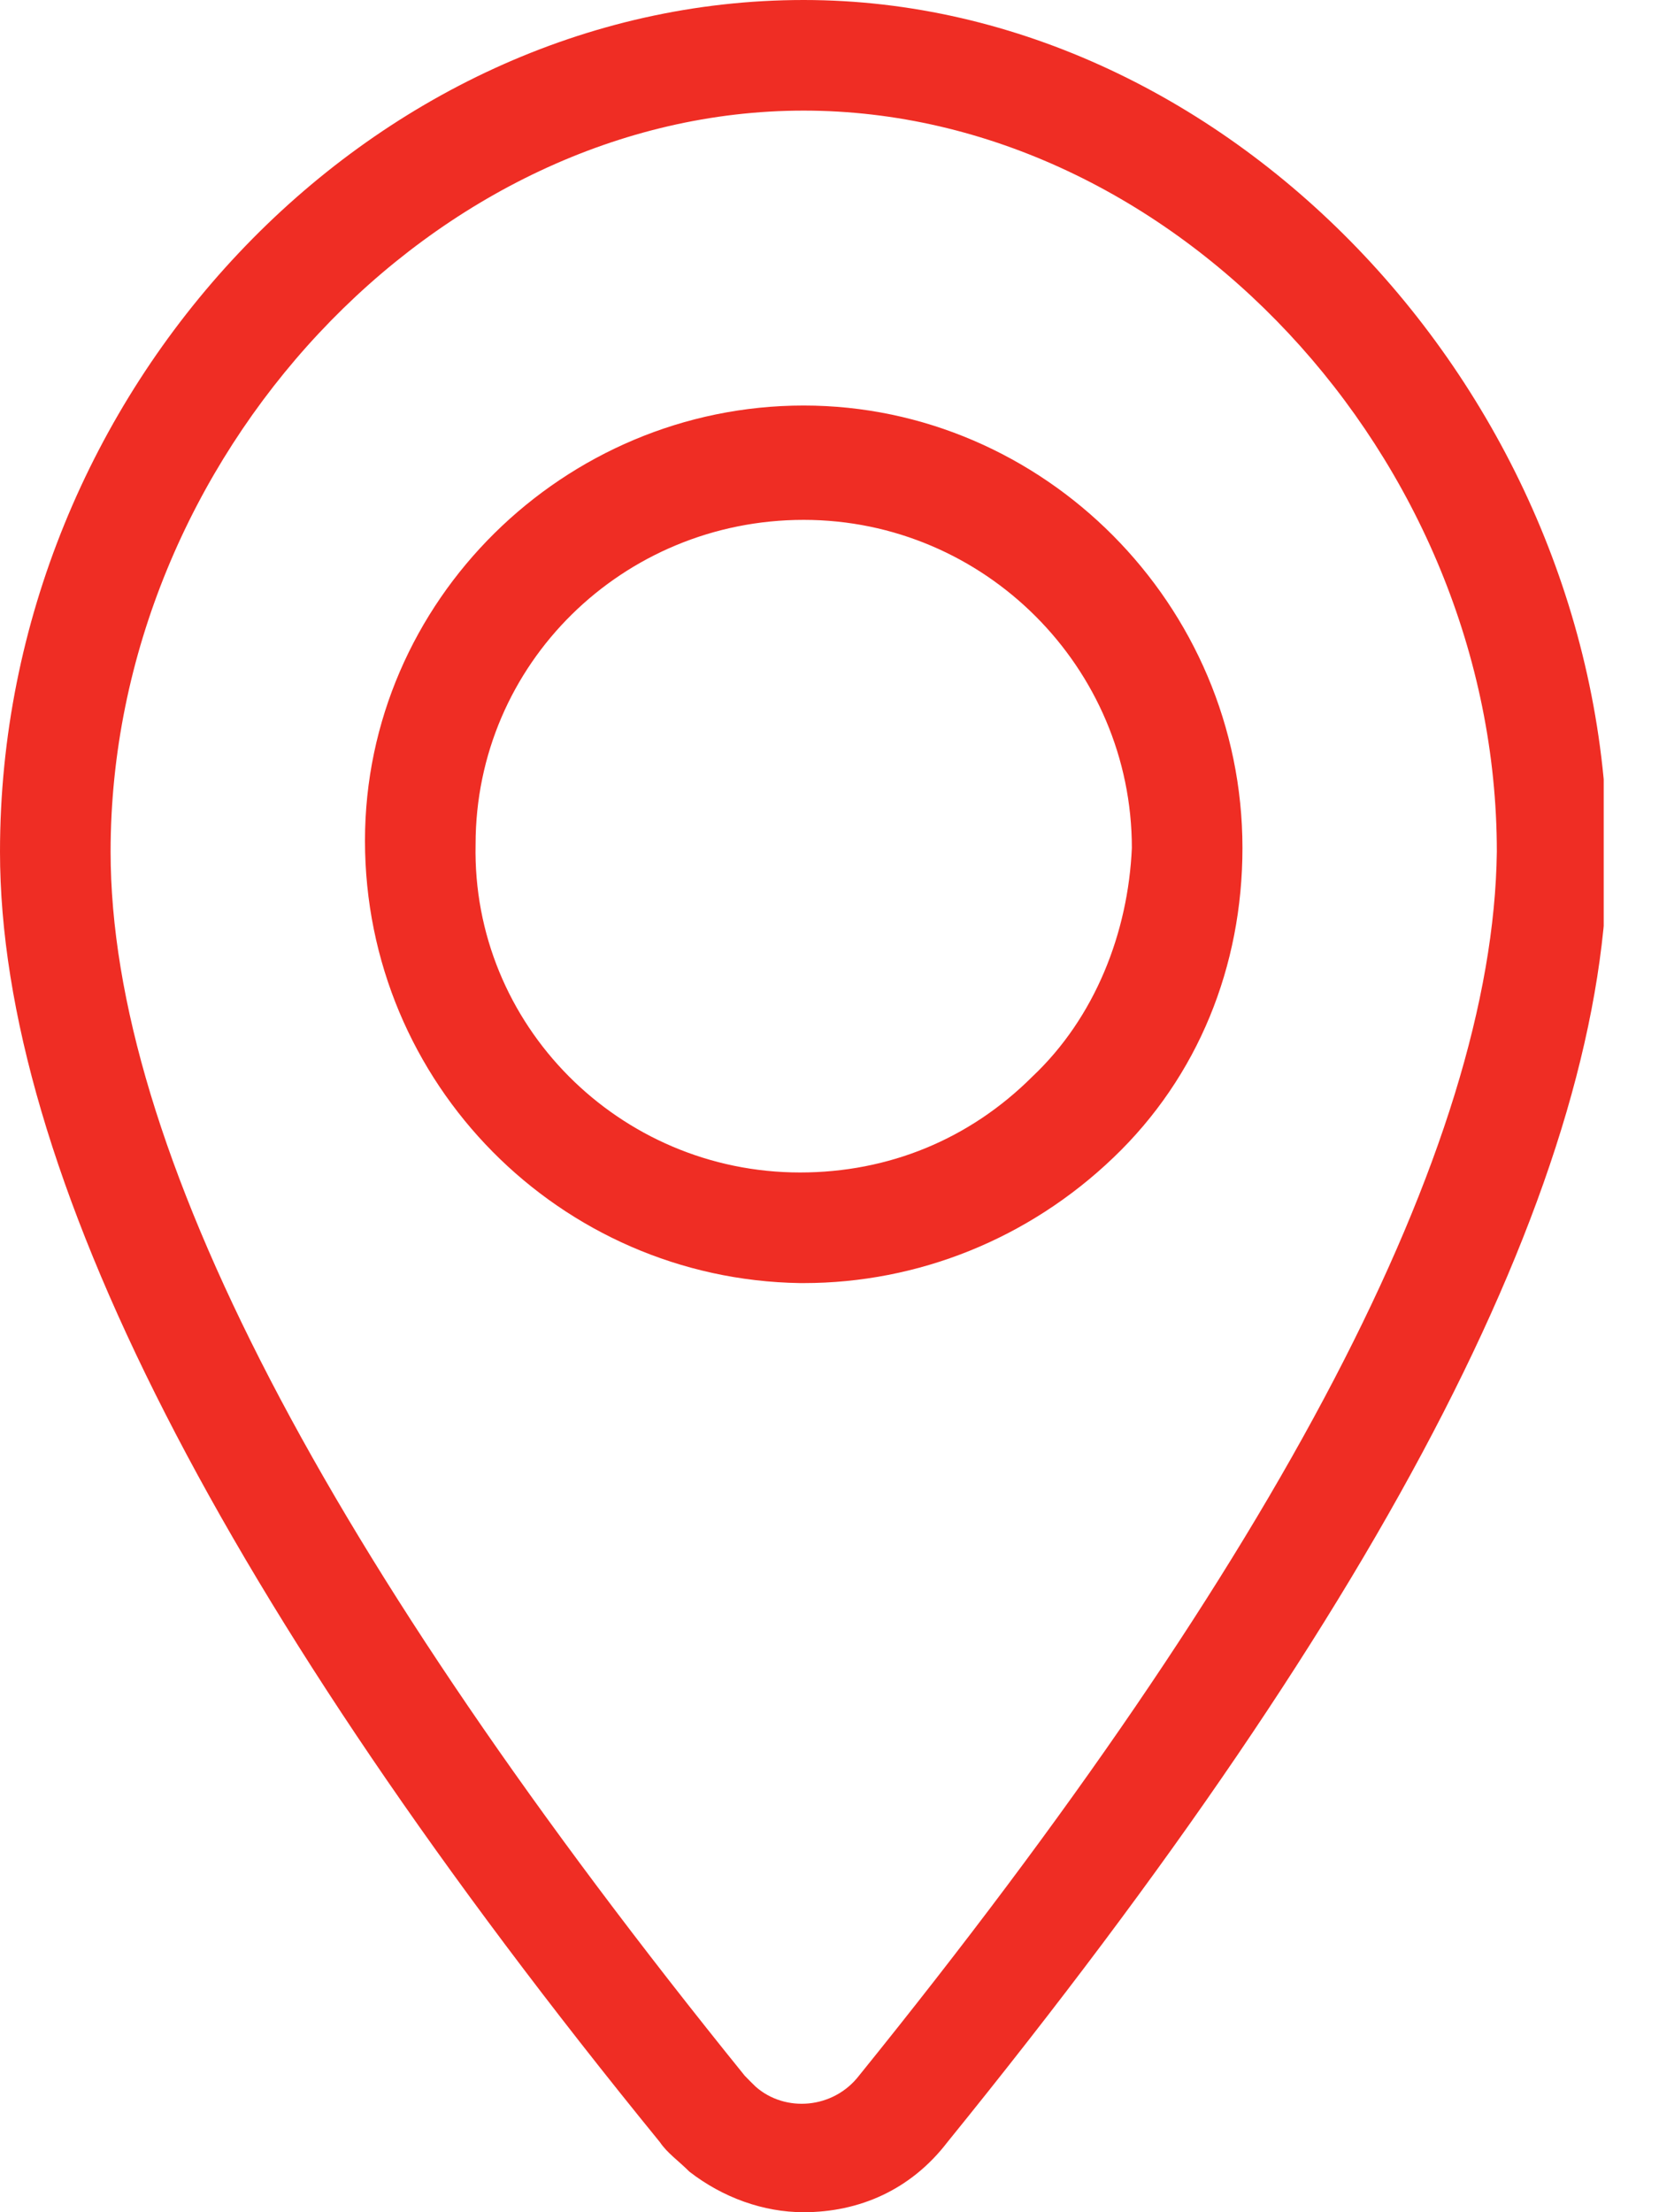 <svg width="12" height="16" viewBox="0 0 12 16" fill="none" xmlns="http://www.w3.org/2000/svg">
<g clip-path="url(#clip0)">
<path d="M5.813 2.933C4.08 2.933 2.64 4.347 2.64 6.08C2.64 7.84 4.053 9.253 5.787 9.28C5.787 9.28 5.787 9.28 5.813 9.28C6.64 9.28 7.44 8.96 8.053 8.373C8.667 7.787 8.987 6.987 8.987 6.133C8.987 4.373 7.547 2.933 5.813 2.933ZM7.467 7.787C7.013 8.24 6.427 8.48 5.787 8.48C4.48 8.48 3.413 7.413 3.44 6.107C3.44 4.8 4.507 3.76 5.813 3.76C7.12 3.76 8.187 4.827 8.187 6.133C8.16 6.747 7.92 7.36 7.467 7.787Z" fill="#EF2D24"/>
<path d="M5.813 0C2.667 0 0 2.827 0 6.16C0 8.453 1.6 11.6 4.773 15.493C4.827 15.573 4.907 15.627 4.987 15.707C5.227 15.893 5.52 16 5.813 16C6.213 16 6.587 15.84 6.853 15.493C10.053 11.547 11.627 8.48 11.627 6.16C11.6 2.88 8.907 0 5.813 0ZM6.213 15.013C6.027 15.253 5.68 15.28 5.467 15.093C5.44 15.067 5.413 15.04 5.387 15.013C2.347 11.253 0.8 8.293 0.8 6.16C0.8 3.307 3.147 0.8 5.813 0.8C8.48 0.8 10.827 3.307 10.827 6.16C10.8 8.293 9.253 11.253 6.213 15.013Z" fill="#EF2D24"/>
</g>
<defs>
<clipPath id="clip0">
<rect width="11.6" height="16" fill="white"/>
</clipPath>
</defs>
</svg>
